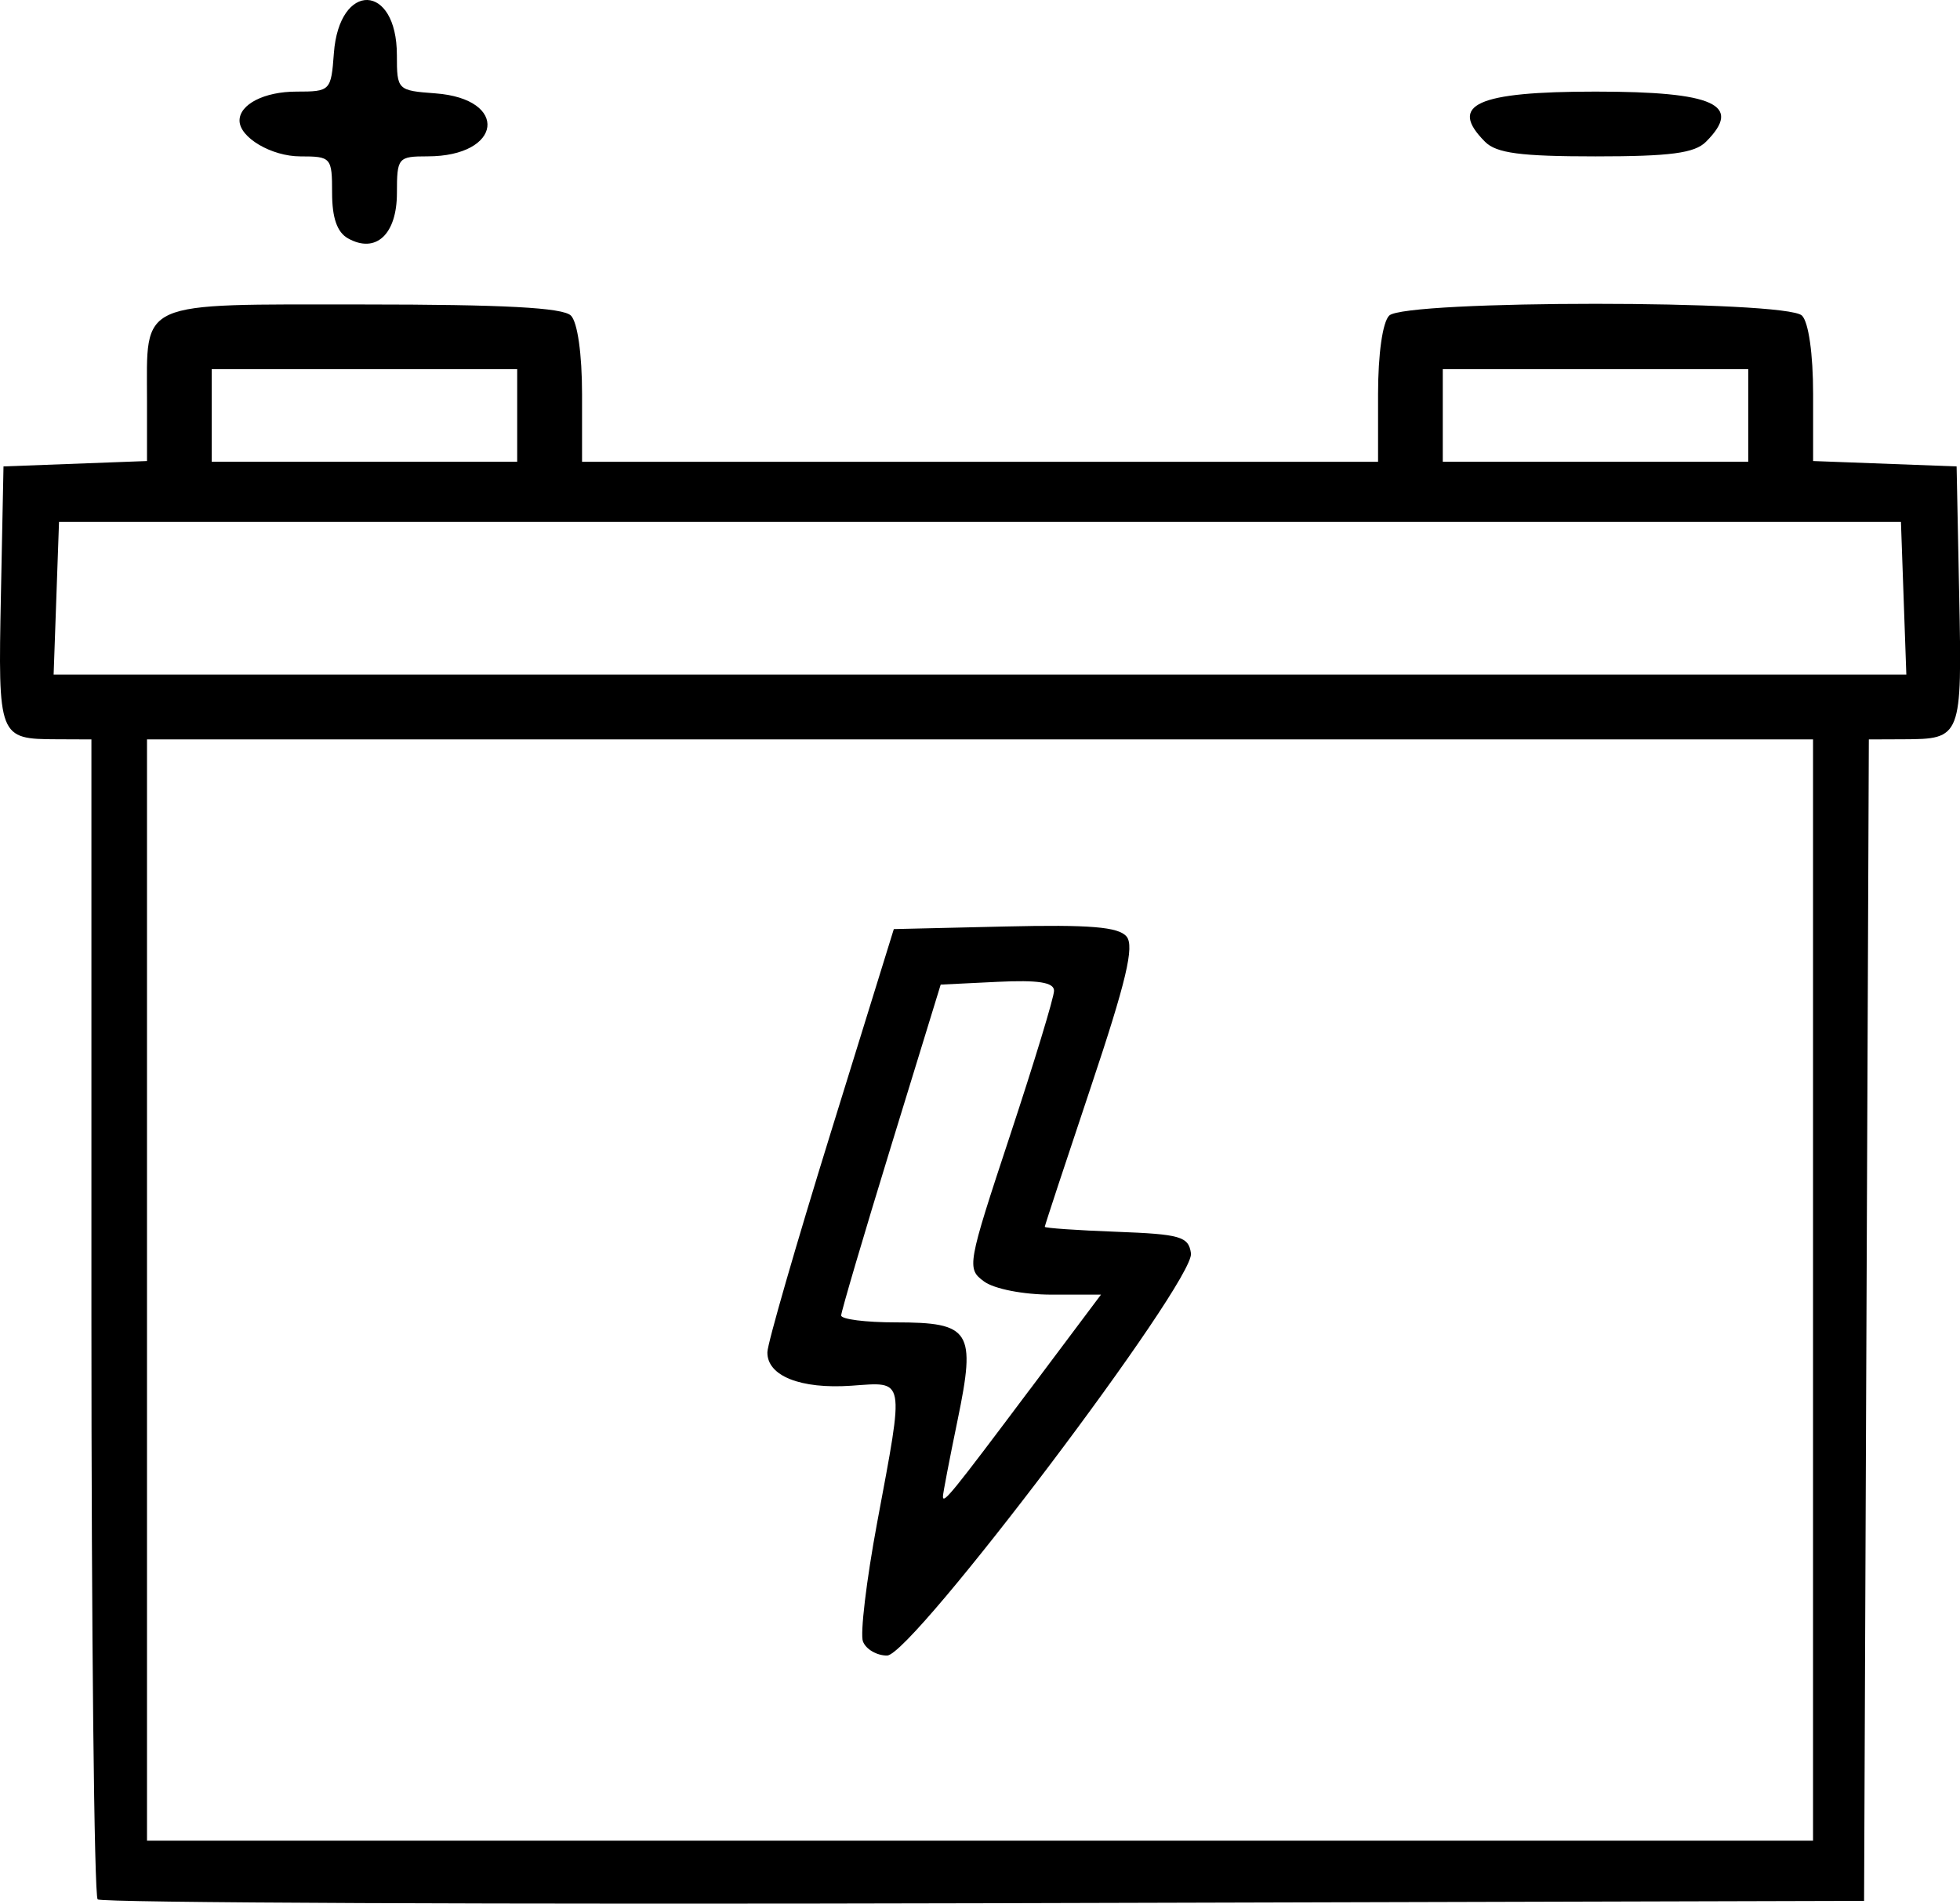 <?xml version="1.0" encoding="UTF-8" standalone="no"?>
<!-- Created with Inkscape (http://www.inkscape.org/) -->

<svg
   width="56.027mm"
   height="54.425mm"
   viewBox="0 0 56.027 54.425"
   version="1.1"
   id="svg5"
   xml:space="preserve"
   inkscape:version="1.2.2 (732a01da63, 2022-12-09)"
   sodipodi:docname="drawingqq.svg"
   xmlns:inkscape="http://www.inkscape.org/namespaces/inkscape"
   xmlns:sodipodi="http://sodipodi.sourceforge.net/DTD/sodipodi-0.dtd"
   xmlns="http://www.w3.org/2000/svg"
   xmlns:svg="http://www.w3.org/2000/svg"><sodipodi:namedview
     id="namedview7"
     pagecolor="#ffffff"
     bordercolor="#000000"
     borderopacity="0.25"
     inkscape:showpageshadow="2"
     inkscape:pageopacity="0.0"
     inkscape:pagecheckerboard="0"
     inkscape:deskcolor="#d1d1d1"
     inkscape:document-units="mm"
     showgrid="false"
     inkscape:zoom="0.69130191"
     inkscape:cx="356.57359"
     inkscape:cy="561.25984"
     inkscape:window-width="1920"
     inkscape:window-height="974"
     inkscape:window-x="-11"
     inkscape:window-y="-11"
     inkscape:window-maximized="1"
     inkscape:current-layer="layer1" /><defs
     id="defs2" /><g
     inkscape:label="Layer 1"
     inkscape:groupmode="layer"
     id="layer1"
     transform="translate(-17.149,-195.941)"><path
       style="fill:#000000;stroke-width:0.265"
       d="m 19.94,250.243 c -0.098,-0.098 -0.178,-7.599 -0.178,-16.67 v -16.492 l -0.992,-0.004 c -1.665,-0.007 -1.677,-0.038 -1.595,-4.117 l 0.074,-3.684 2.051,-0.077 2.051,-0.077 v -1.726 c 0,-2.899 -0.336,-2.75 6.174,-2.75 4.023,0 5.717,0.09 5.944,0.318 0.189,0.189 0.318,1.099 0.318,2.249 v 1.931 h 11.377 11.377 v -1.931 c 0,-1.149 0.129,-2.06 0.318,-2.249 0.449,-0.449 11.351,-0.449 11.8,0 0.189,0.189 0.318,1.097 0.318,2.238 v 1.92 l 2.051,0.077 2.051,0.077 0.074,3.684 c 0.082,4.078 0.069,4.111 -1.593,4.117 l -0.99,0.004 -0.068,16.603 -0.068,16.603 -25.156,0.068 c -13.836,0.037 -25.236,-0.013 -25.334,-0.11 z m 49.035,-17.42 v -15.743 h -23.812 -23.812 v 15.743 15.743 h 23.812 23.812 z m -27.158,10.051 c -0.085,-0.22 0.098,-1.749 0.405,-3.398 0.783,-4.204 0.817,-4.025 -0.737,-3.917 -1.456,0.101 -2.412,-0.281 -2.4,-0.959 0.004,-0.25 0.819,-3.073 1.811,-6.275 l 1.803,-5.821 3.177,-0.074 c 2.431,-0.057 3.247,0.011 3.476,0.287 0.229,0.276 -0.009,1.28 -1.019,4.297 -0.725,2.165 -1.319,3.966 -1.319,4.002 0,0.036 0.923,0.1 2.051,0.142 1.83,0.069 2.059,0.135 2.128,0.616 0.114,0.795 -7.973,11.5 -8.687,11.5 -0.294,0 -0.603,-0.18 -0.688,-0.4 z m 4.771,-7.207 2.033,-2.712 h -1.414 c -0.804,0 -1.636,-0.162 -1.928,-0.376 -0.501,-0.366 -0.483,-0.469 0.743,-4.177 0.691,-2.091 1.257,-3.951 1.257,-4.135 0,-0.241 -0.451,-0.312 -1.62,-0.255 l -1.62,0.079 -1.422,4.63 c -0.782,2.547 -1.422,4.72 -1.423,4.829 -2.6e-4,0.109 0.699,0.198 1.554,0.198 2.151,0 2.303,0.238 1.774,2.794 -0.23,1.114 -0.419,2.096 -0.419,2.182 0,0.23 0.244,-0.07 2.484,-3.058 z m 24.977,-22.622 -0.077,-2.183 H 45.162 18.836 l -0.077,2.183 -0.077,2.183 H 45.162 71.642 Z M 31.933,207.82 v -1.323 h -4.366 -4.366 v 1.323 1.323 h 4.366 4.366 z m 35.19,0 v -1.323 h -4.366 -4.366 v 1.323 1.323 h 4.366 4.366 z m -40.025,-5.063 c -0.312,-0.174 -0.456,-0.586 -0.456,-1.3 0,-1.014 -0.027,-1.045 -0.907,-1.045 -0.824,0 -1.739,-0.539 -1.739,-1.024 0,-0.466 0.711,-0.828 1.625,-0.828 0.972,0 0.992,-0.021 1.072,-1.098 0.153,-2.063 1.801,-2.012 1.801,0.056 0,0.996 0.016,1.012 1.098,1.092 2.122,0.157 1.919,1.801 -0.222,1.801 -0.844,0 -0.875,0.038 -0.875,1.049 0,1.182 -0.602,1.741 -1.396,1.297 z m 32.503,-2.761 c -1.063,-1.063 -0.242,-1.436 3.156,-1.436 3.398,0 4.219,0.374 3.156,1.436 -0.324,0.324 -1.018,0.416 -3.156,0.416 -2.138,0 -2.832,-0.091 -3.156,-0.416 z"
       id="path415"
       sodipodi:nodetypes="csccscccsssscccsssscccsccccscccccccccccssscscsscssssssccssssscscssssccccccccccccccccccccccccccccsssssssssssscsssc" /></g></svg>
